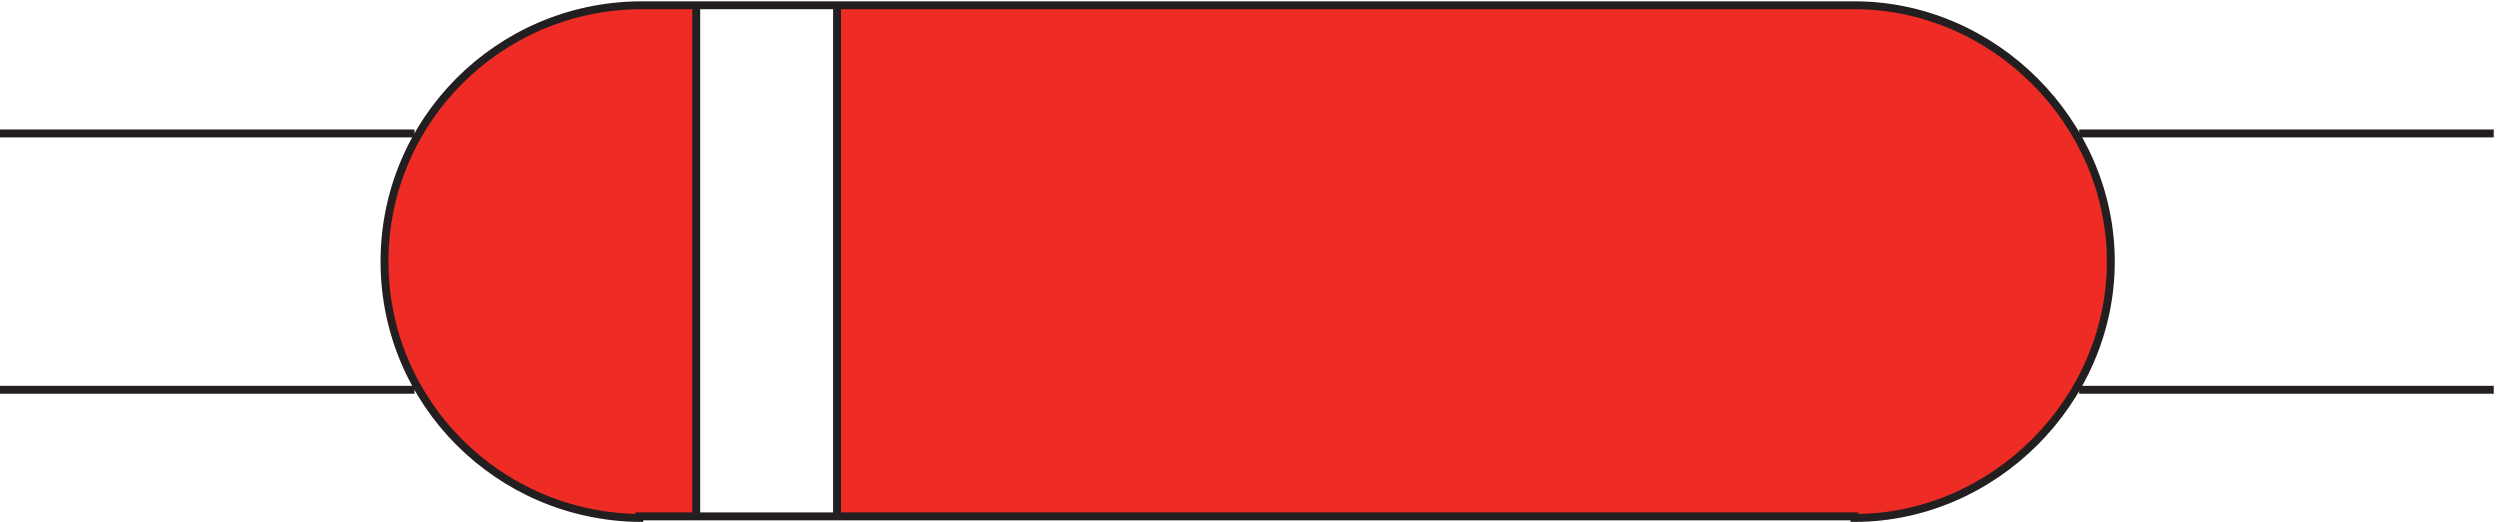<svg xmlns="http://www.w3.org/2000/svg" xml:space="preserve" width="315.2" height="65.806"><path d="M3.332 125.164h393m-393 243h393m1970.998 0h-393m393-243h-393" style="fill:none;stroke:#231f20;stroke-width:7.5;stroke-linecap:butt;stroke-linejoin:miter;stroke-miterlimit:10;stroke-dasharray:none;stroke-opacity:1" transform="matrix(.133 0 0 -.133 -.444 65.79)"/><path d="M796.832 5.168v484.5h-133.5V5.168Zm964.498-1.5c132 0 243 111 243 243s-111 243-243 243H609.332c-133.5-1.5-241.5-109.5-241.5-243s108-241.5 241.5-243v1.5H1761.33v-1.5" style="fill:#ee2c25;fill-opacity:1;fill-rule:evenodd;stroke:none" transform="matrix(.133 0 0 -.133 -.444 65.79)"/><path d="M796.832 5.168v484.5h-133.5V5.168Zm964.498-1.5c132 0 243 111 243 243s-111 243-243 243H609.332c-133.5-1.5-241.5-109.5-241.5-243s108-241.5 241.5-243v1.5H1761.33Z" style="fill:none;stroke:#231f20;stroke-width:7.5;stroke-linecap:butt;stroke-linejoin:miter;stroke-miterlimit:10;stroke-dasharray:none;stroke-opacity:1" transform="matrix(.133 0 0 -.133 -.444 65.79)"/></svg>
